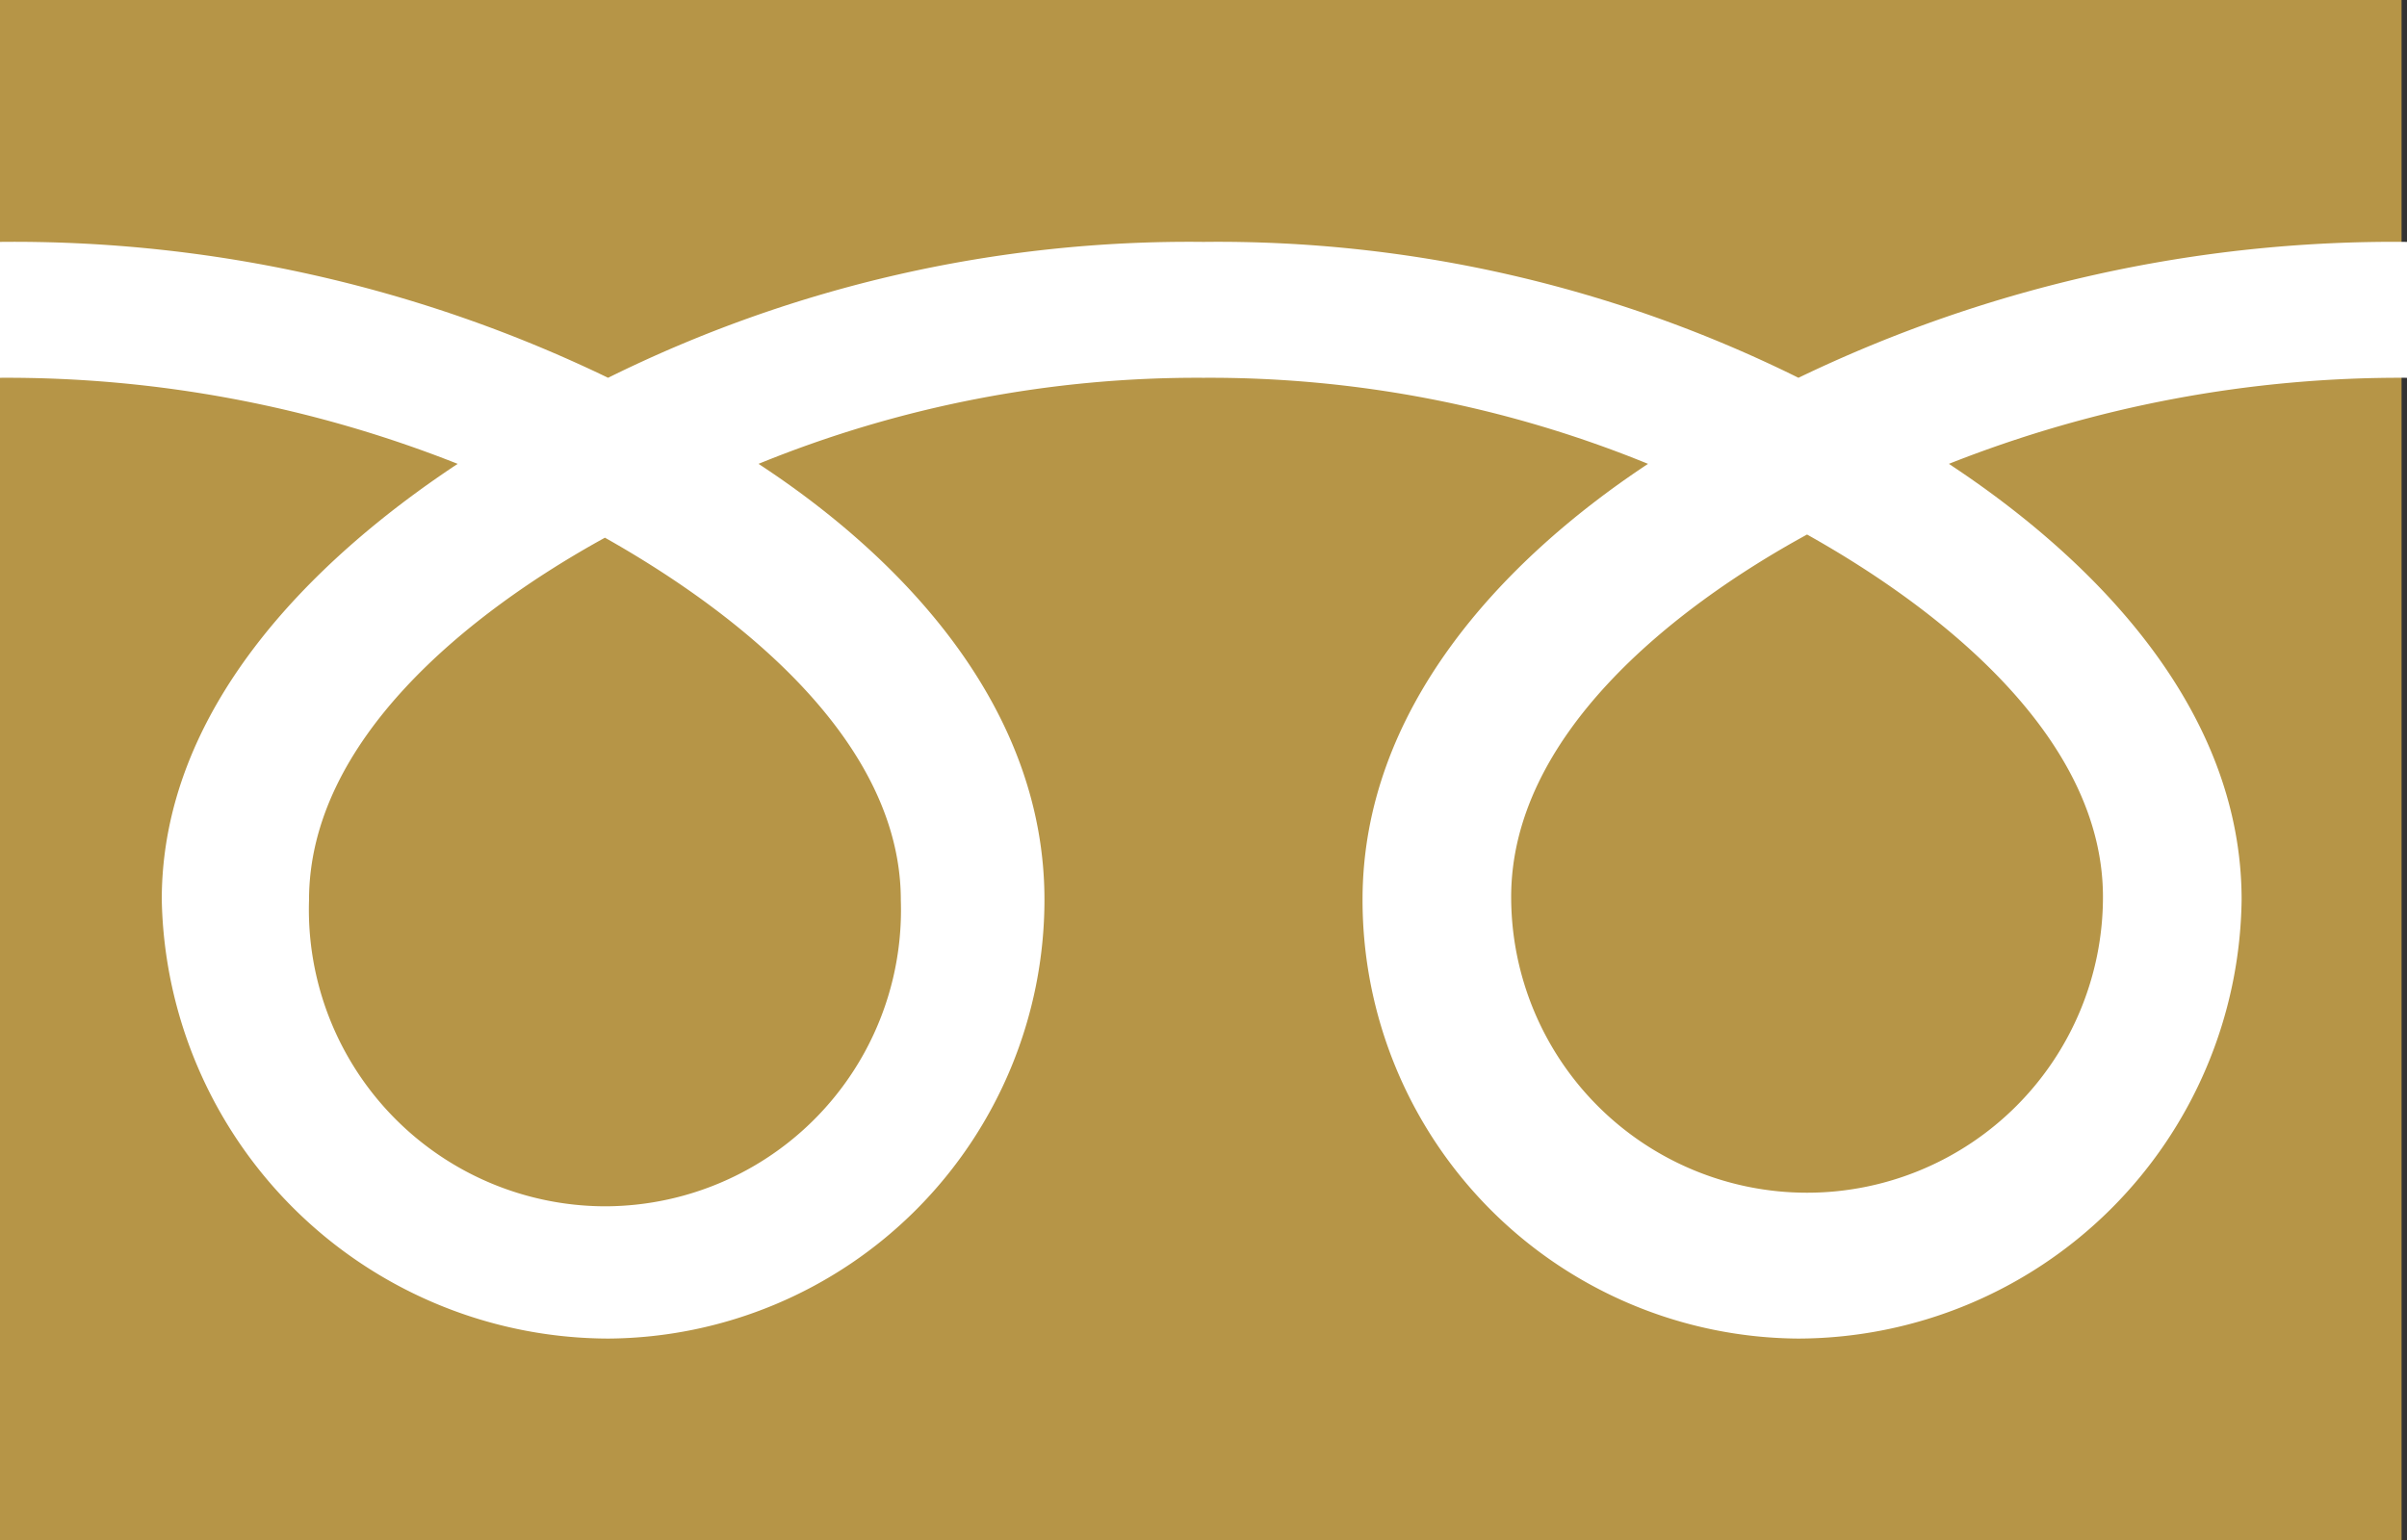 <svg xmlns="http://www.w3.org/2000/svg" viewBox="0 0 53.12 34"><rect x="0" y="0" width="53.12" height="34" fill="#333333" stroke="none"/><g data-name="レイヤー 2"><g data-name="レイヤー 1"><path fill="#b69547" d="M0 0h53v34H0z"/><path d="M13.35 26.63a6.55 6.55 0 01-6.53-6.76c0-3.53 3.53-6.35 6.53-8 3 1.69 6.53 4.51 6.53 8a6.54 6.54 0 01-6.53 6.76m20-6.83c0-3.54 3.53-6.36 6.53-8 3 1.68 6.53 4.5 6.53 8a6.53 6.53 0 11-13.06 0M53.12 5.34a30.24 30.24 0 00-13.43 3 28.83 28.83 0 00-13.13-3 28.87 28.87 0 00-13.14 3A30.12 30.12 0 000 5.34v3a27 27 0 0110.1 1.9c-3.28 2.17-6.53 5.46-6.53 9.62a9.88 9.88 0 009.85 9.69 9.69 9.69 0 009.63-9.69c0-4.16-3-7.45-6.31-9.62a25.61 25.61 0 019.82-1.9 25.56 25.56 0 019.81 1.9c-3.28 2.17-6.3 5.46-6.3 9.62a9.68 9.68 0 009.62 9.69 9.81 9.81 0 009.78-9.69c0-4.16-3.17-7.45-6.46-9.62a27.07 27.07 0 0110.11-1.9z" fill="#fff"/></g></g></svg>